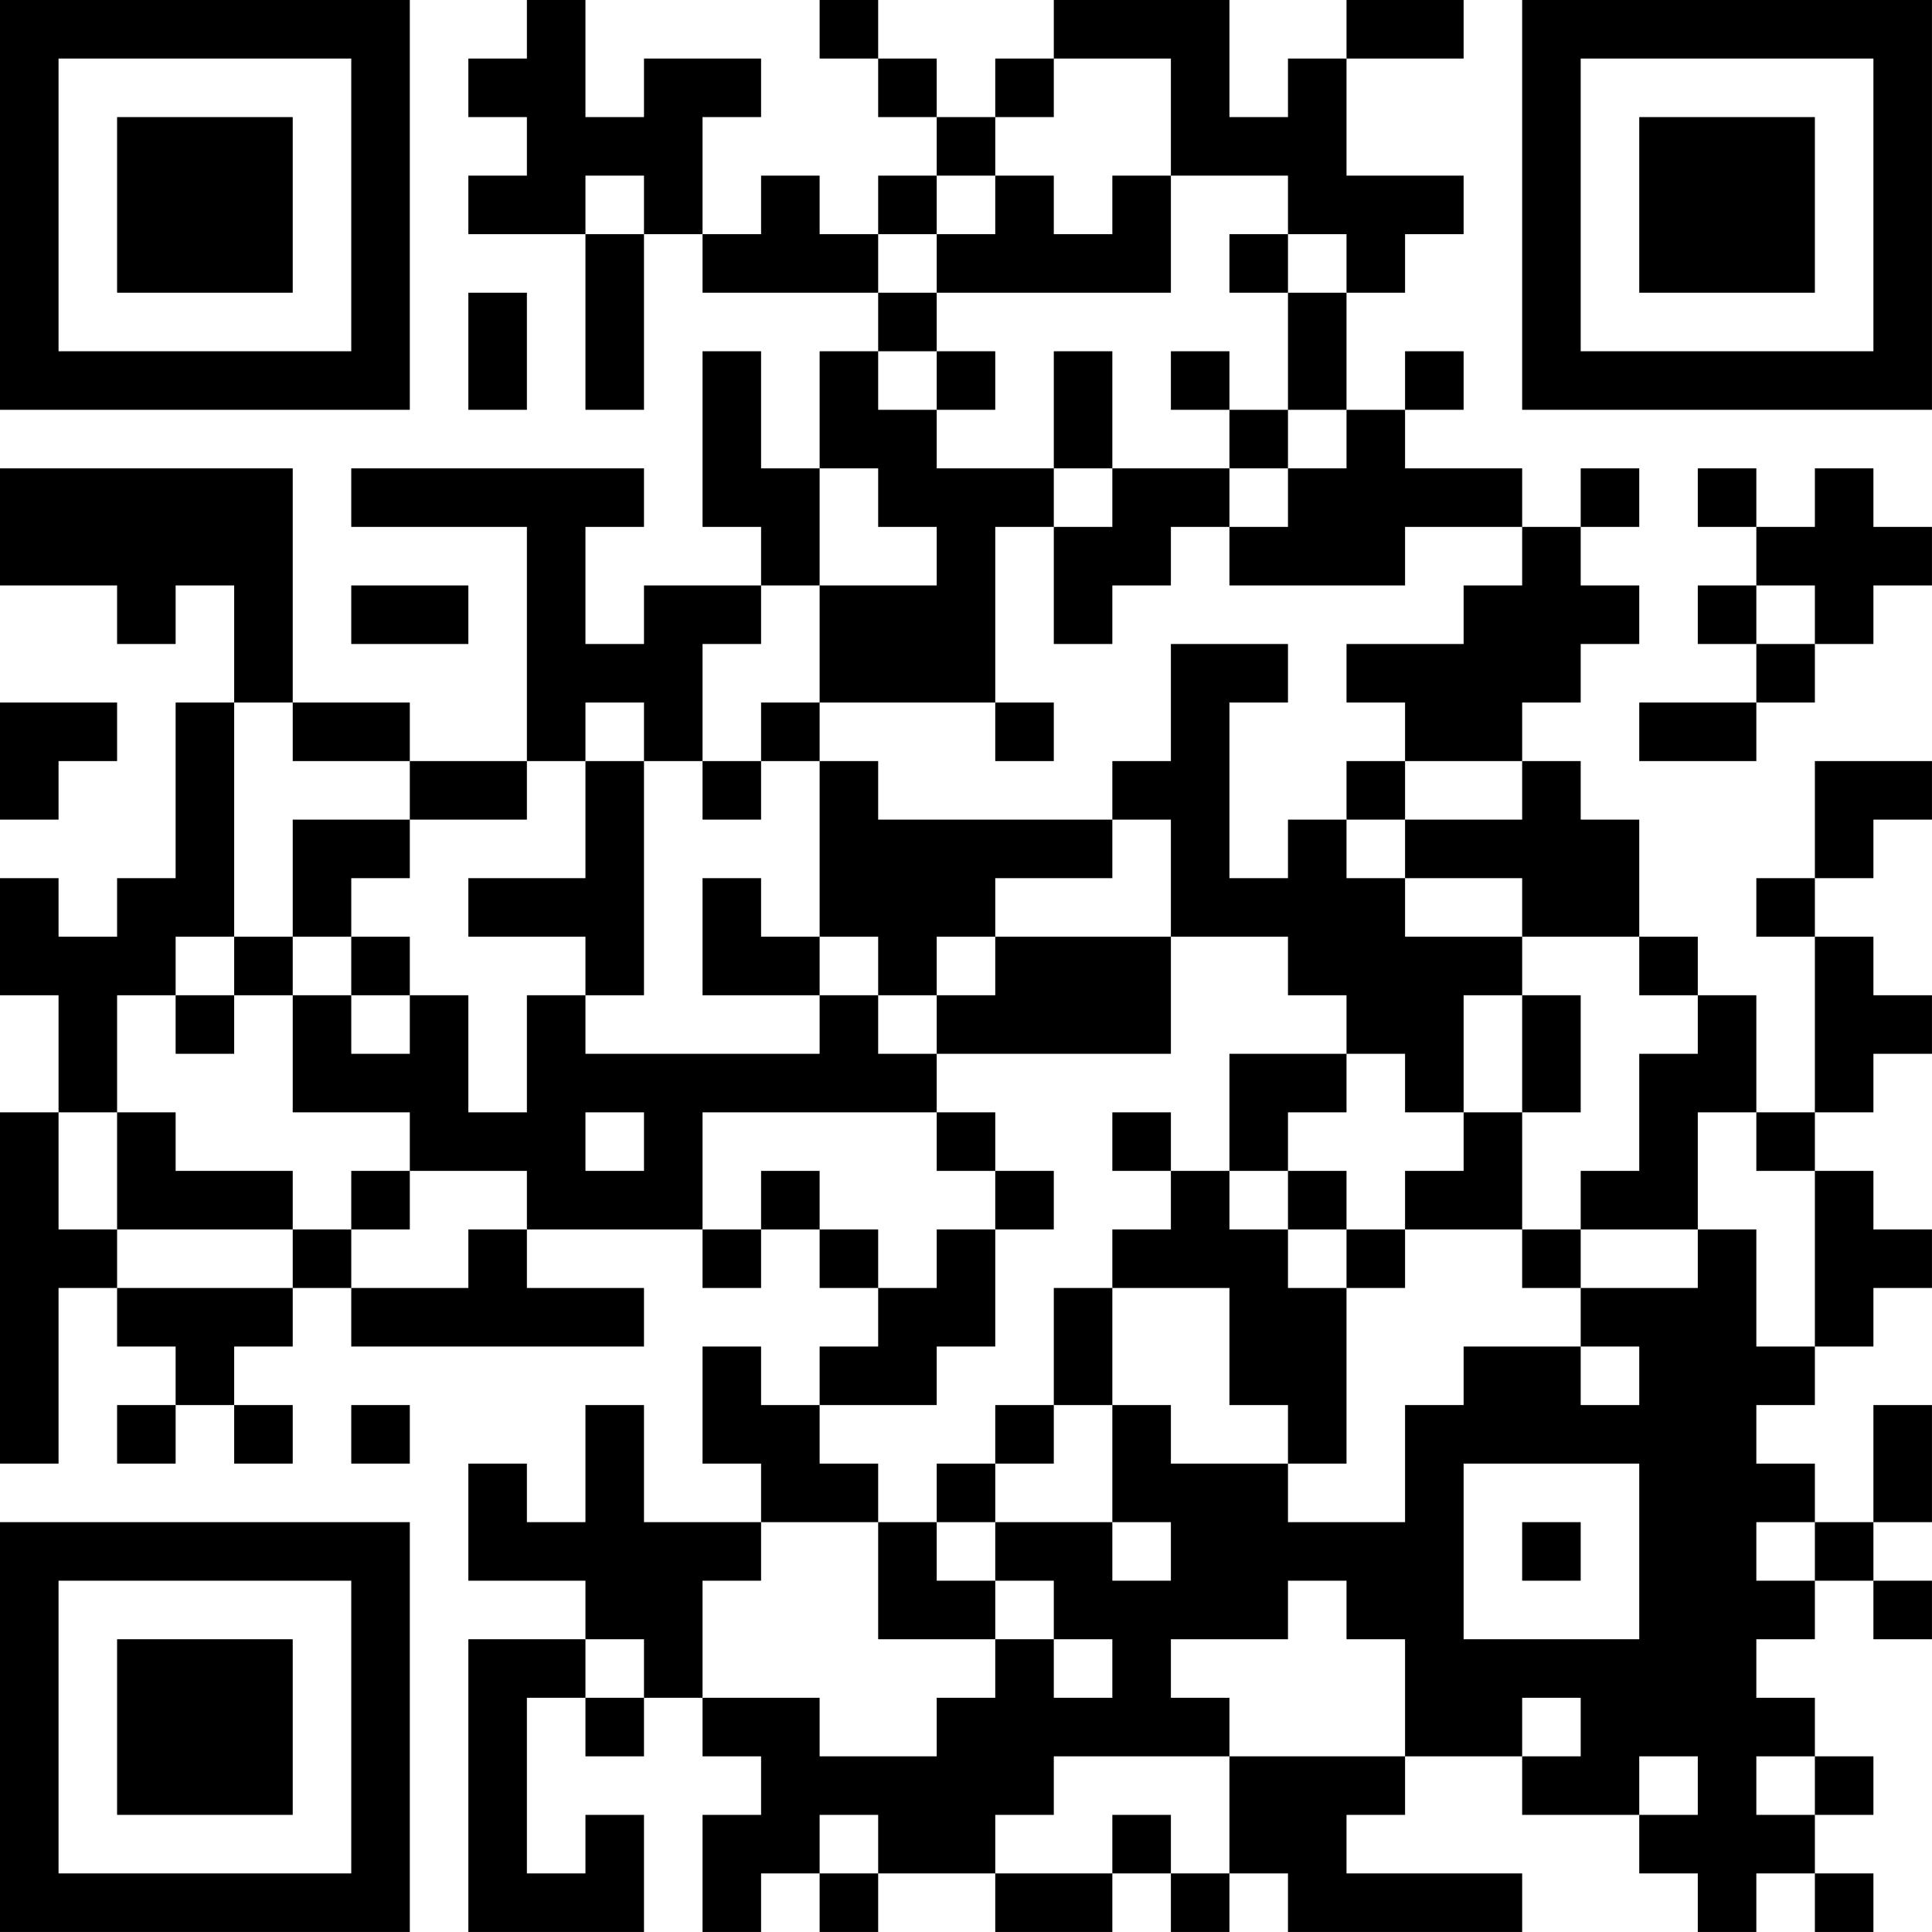 <?xml version="1.0" encoding="UTF-8"?>
<svg xmlns="http://www.w3.org/2000/svg" version="1.1" width="400" height="400" viewBox="0 0 400 400"><rect x="0" y="0" width="400" height="400" fill="#ffffff"/><g transform="scale(12.121)"><g transform="translate(0,0)"><path fill-rule="evenodd" d="M9 0L9 1L8 1L8 2L9 2L9 3L8 3L8 4L10 4L10 7L11 7L11 4L12 4L12 5L15 5L15 6L14 6L14 8L13 8L13 6L12 6L12 9L13 9L13 10L11 10L11 11L10 11L10 9L11 9L11 8L6 8L6 9L9 9L9 13L7 13L7 12L5 12L5 8L0 8L0 10L2 10L2 11L3 11L3 10L4 10L4 12L3 12L3 15L2 15L2 16L1 16L1 15L0 15L0 17L1 17L1 19L0 19L0 25L1 25L1 22L2 22L2 23L3 23L3 24L2 24L2 25L3 25L3 24L4 24L4 25L5 25L5 24L4 24L4 23L5 23L5 22L6 22L6 23L11 23L11 22L9 22L9 21L12 21L12 22L13 22L13 21L14 21L14 22L15 22L15 23L14 23L14 24L13 24L13 23L12 23L12 25L13 25L13 26L11 26L11 24L10 24L10 26L9 26L9 25L8 25L8 27L10 27L10 28L8 28L8 33L11 33L11 31L10 31L10 32L9 32L9 29L10 29L10 30L11 30L11 29L12 29L12 30L13 30L13 31L12 31L12 33L13 33L13 32L14 32L14 33L15 33L15 32L17 32L17 33L19 33L19 32L20 32L20 33L21 33L21 32L22 32L22 33L26 33L26 32L23 32L23 31L24 31L24 30L26 30L26 31L28 31L28 32L29 32L29 33L30 33L30 32L31 32L31 33L32 33L32 32L31 32L31 31L32 31L32 30L31 30L31 29L30 29L30 28L31 28L31 27L32 27L32 28L33 28L33 27L32 27L32 26L33 26L33 24L32 24L32 26L31 26L31 25L30 25L30 24L31 24L31 23L32 23L32 22L33 22L33 21L32 21L32 20L31 20L31 19L32 19L32 18L33 18L33 17L32 17L32 16L31 16L31 15L32 15L32 14L33 14L33 13L31 13L31 15L30 15L30 16L31 16L31 19L30 19L30 17L29 17L29 16L28 16L28 14L27 14L27 13L26 13L26 12L27 12L27 11L28 11L28 10L27 10L27 9L28 9L28 8L27 8L27 9L26 9L26 8L24 8L24 7L25 7L25 6L24 6L24 7L23 7L23 5L24 5L24 4L25 4L25 3L23 3L23 1L25 1L25 0L23 0L23 1L22 1L22 2L21 2L21 0L18 0L18 1L17 1L17 2L16 2L16 1L15 1L15 0L14 0L14 1L15 1L15 2L16 2L16 3L15 3L15 4L14 4L14 3L13 3L13 4L12 4L12 2L13 2L13 1L11 1L11 2L10 2L10 0ZM18 1L18 2L17 2L17 3L16 3L16 4L15 4L15 5L16 5L16 6L15 6L15 7L16 7L16 8L18 8L18 9L17 9L17 12L14 12L14 10L16 10L16 9L15 9L15 8L14 8L14 10L13 10L13 11L12 11L12 13L11 13L11 12L10 12L10 13L9 13L9 14L7 14L7 13L5 13L5 12L4 12L4 16L3 16L3 17L2 17L2 19L1 19L1 21L2 21L2 22L5 22L5 21L6 21L6 22L8 22L8 21L9 21L9 20L7 20L7 19L5 19L5 17L6 17L6 18L7 18L7 17L8 17L8 19L9 19L9 17L10 17L10 18L14 18L14 17L15 17L15 18L16 18L16 19L12 19L12 21L13 21L13 20L14 20L14 21L15 21L15 22L16 22L16 21L17 21L17 23L16 23L16 24L14 24L14 25L15 25L15 26L13 26L13 27L12 27L12 29L14 29L14 30L16 30L16 29L17 29L17 28L18 28L18 29L19 29L19 28L18 28L18 27L17 27L17 26L19 26L19 27L20 27L20 26L19 26L19 24L20 24L20 25L22 25L22 26L24 26L24 24L25 24L25 23L27 23L27 24L28 24L28 23L27 23L27 22L29 22L29 21L30 21L30 23L31 23L31 20L30 20L30 19L29 19L29 21L27 21L27 20L28 20L28 18L29 18L29 17L28 17L28 16L26 16L26 15L24 15L24 14L26 14L26 13L24 13L24 12L23 12L23 11L25 11L25 10L26 10L26 9L24 9L24 10L21 10L21 9L22 9L22 8L23 8L23 7L22 7L22 5L23 5L23 4L22 4L22 3L20 3L20 1ZM10 3L10 4L11 4L11 3ZM17 3L17 4L16 4L16 5L20 5L20 3L19 3L19 4L18 4L18 3ZM21 4L21 5L22 5L22 4ZM8 5L8 7L9 7L9 5ZM16 6L16 7L17 7L17 6ZM18 6L18 8L19 8L19 9L18 9L18 11L19 11L19 10L20 10L20 9L21 9L21 8L22 8L22 7L21 7L21 6L20 6L20 7L21 7L21 8L19 8L19 6ZM29 8L29 9L30 9L30 10L29 10L29 11L30 11L30 12L28 12L28 13L30 13L30 12L31 12L31 11L32 11L32 10L33 10L33 9L32 9L32 8L31 8L31 9L30 9L30 8ZM6 10L6 11L8 11L8 10ZM30 10L30 11L31 11L31 10ZM20 11L20 13L19 13L19 14L15 14L15 13L14 13L14 12L13 12L13 13L12 13L12 14L13 14L13 13L14 13L14 16L13 16L13 15L12 15L12 17L14 17L14 16L15 16L15 17L16 17L16 18L20 18L20 16L22 16L22 17L23 17L23 18L21 18L21 20L20 20L20 19L19 19L19 20L20 20L20 21L19 21L19 22L18 22L18 24L17 24L17 25L16 25L16 26L15 26L15 28L17 28L17 27L16 27L16 26L17 26L17 25L18 25L18 24L19 24L19 22L21 22L21 24L22 24L22 25L23 25L23 22L24 22L24 21L26 21L26 22L27 22L27 21L26 21L26 19L27 19L27 17L26 17L26 16L24 16L24 15L23 15L23 14L24 14L24 13L23 13L23 14L22 14L22 15L21 15L21 12L22 12L22 11ZM0 12L0 14L1 14L1 13L2 13L2 12ZM17 12L17 13L18 13L18 12ZM10 13L10 15L8 15L8 16L10 16L10 17L11 17L11 13ZM5 14L5 16L4 16L4 17L3 17L3 18L4 18L4 17L5 17L5 16L6 16L6 17L7 17L7 16L6 16L6 15L7 15L7 14ZM19 14L19 15L17 15L17 16L16 16L16 17L17 17L17 16L20 16L20 14ZM25 17L25 19L24 19L24 18L23 18L23 19L22 19L22 20L21 20L21 21L22 21L22 22L23 22L23 21L24 21L24 20L25 20L25 19L26 19L26 17ZM2 19L2 21L5 21L5 20L3 20L3 19ZM10 19L10 20L11 20L11 19ZM16 19L16 20L17 20L17 21L18 21L18 20L17 20L17 19ZM6 20L6 21L7 21L7 20ZM22 20L22 21L23 21L23 20ZM6 24L6 25L7 25L7 24ZM25 25L25 28L28 28L28 25ZM26 26L26 27L27 27L27 26ZM30 26L30 27L31 27L31 26ZM22 27L22 28L20 28L20 29L21 29L21 30L18 30L18 31L17 31L17 32L19 32L19 31L20 31L20 32L21 32L21 30L24 30L24 28L23 28L23 27ZM10 28L10 29L11 29L11 28ZM26 29L26 30L27 30L27 29ZM28 30L28 31L29 31L29 30ZM30 30L30 31L31 31L31 30ZM14 31L14 32L15 32L15 31ZM0 0L0 7L7 7L7 0ZM1 1L1 6L6 6L6 1ZM2 2L2 5L5 5L5 2ZM26 0L26 7L33 7L33 0ZM27 1L27 6L32 6L32 1ZM28 2L28 5L31 5L31 2ZM0 26L0 33L7 33L7 26ZM1 27L1 32L6 32L6 27ZM2 28L2 31L5 31L5 28Z" fill="#000000"/></g></g></svg>

